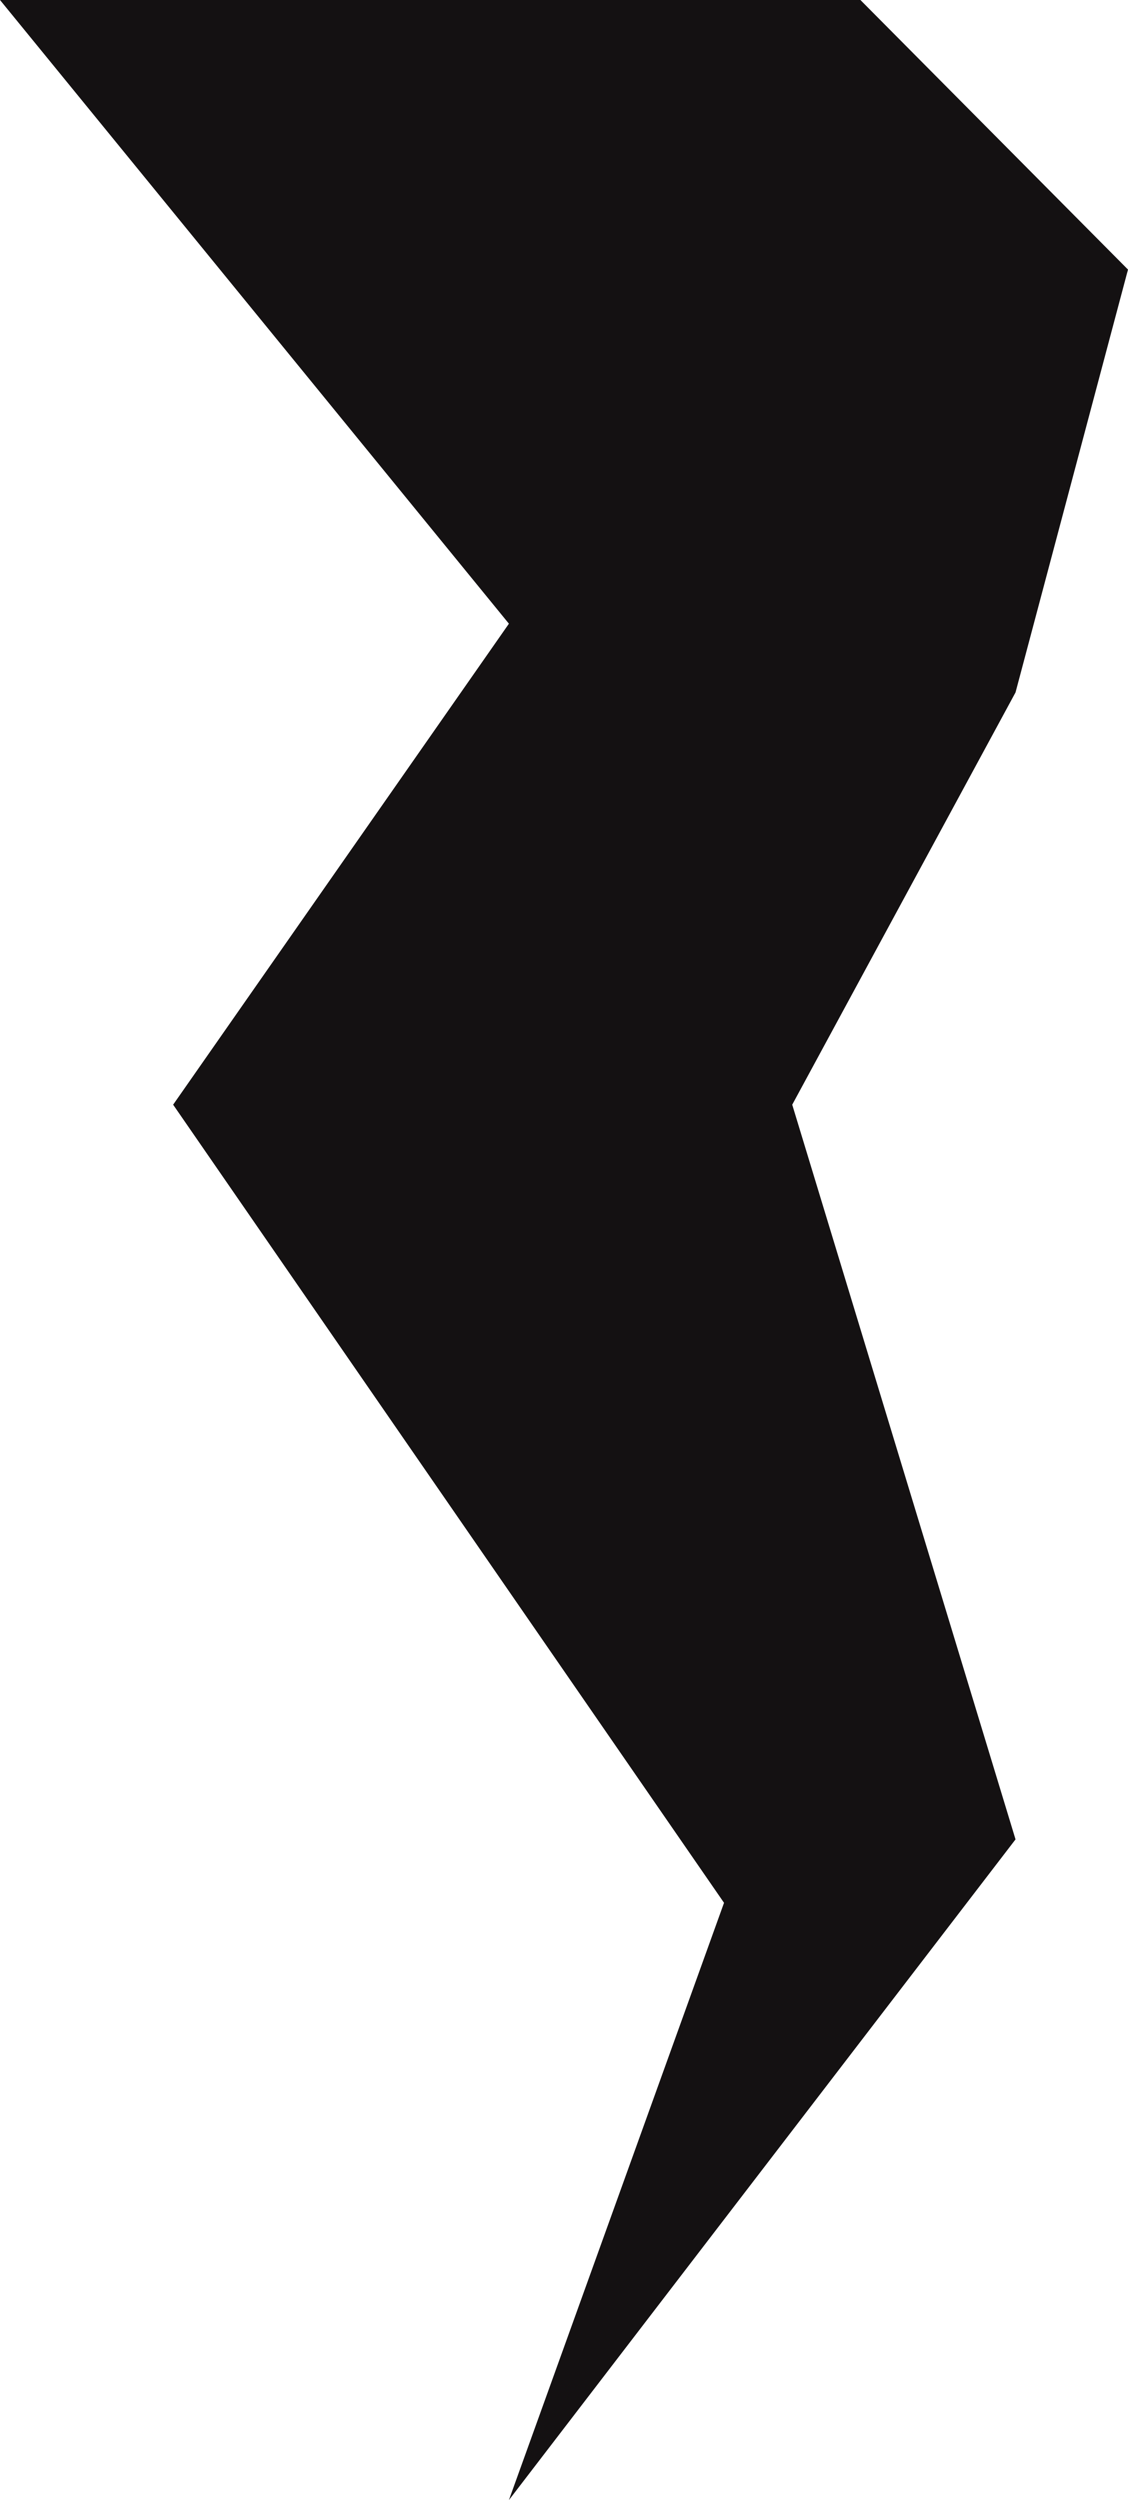 <?xml version="1.0" encoding="UTF-8"?> <svg xmlns="http://www.w3.org/2000/svg" width="51" height="113" viewBox="0 0 51 113" fill="none"><path d="M38.902 0H0L23.009 28.19L7.828 49.93L32.735 86.004L23.009 113L45.915 83.137L35.819 49.93L45.915 31.296L51 12.184L38.902 0Z" fill="#141112"></path></svg> 